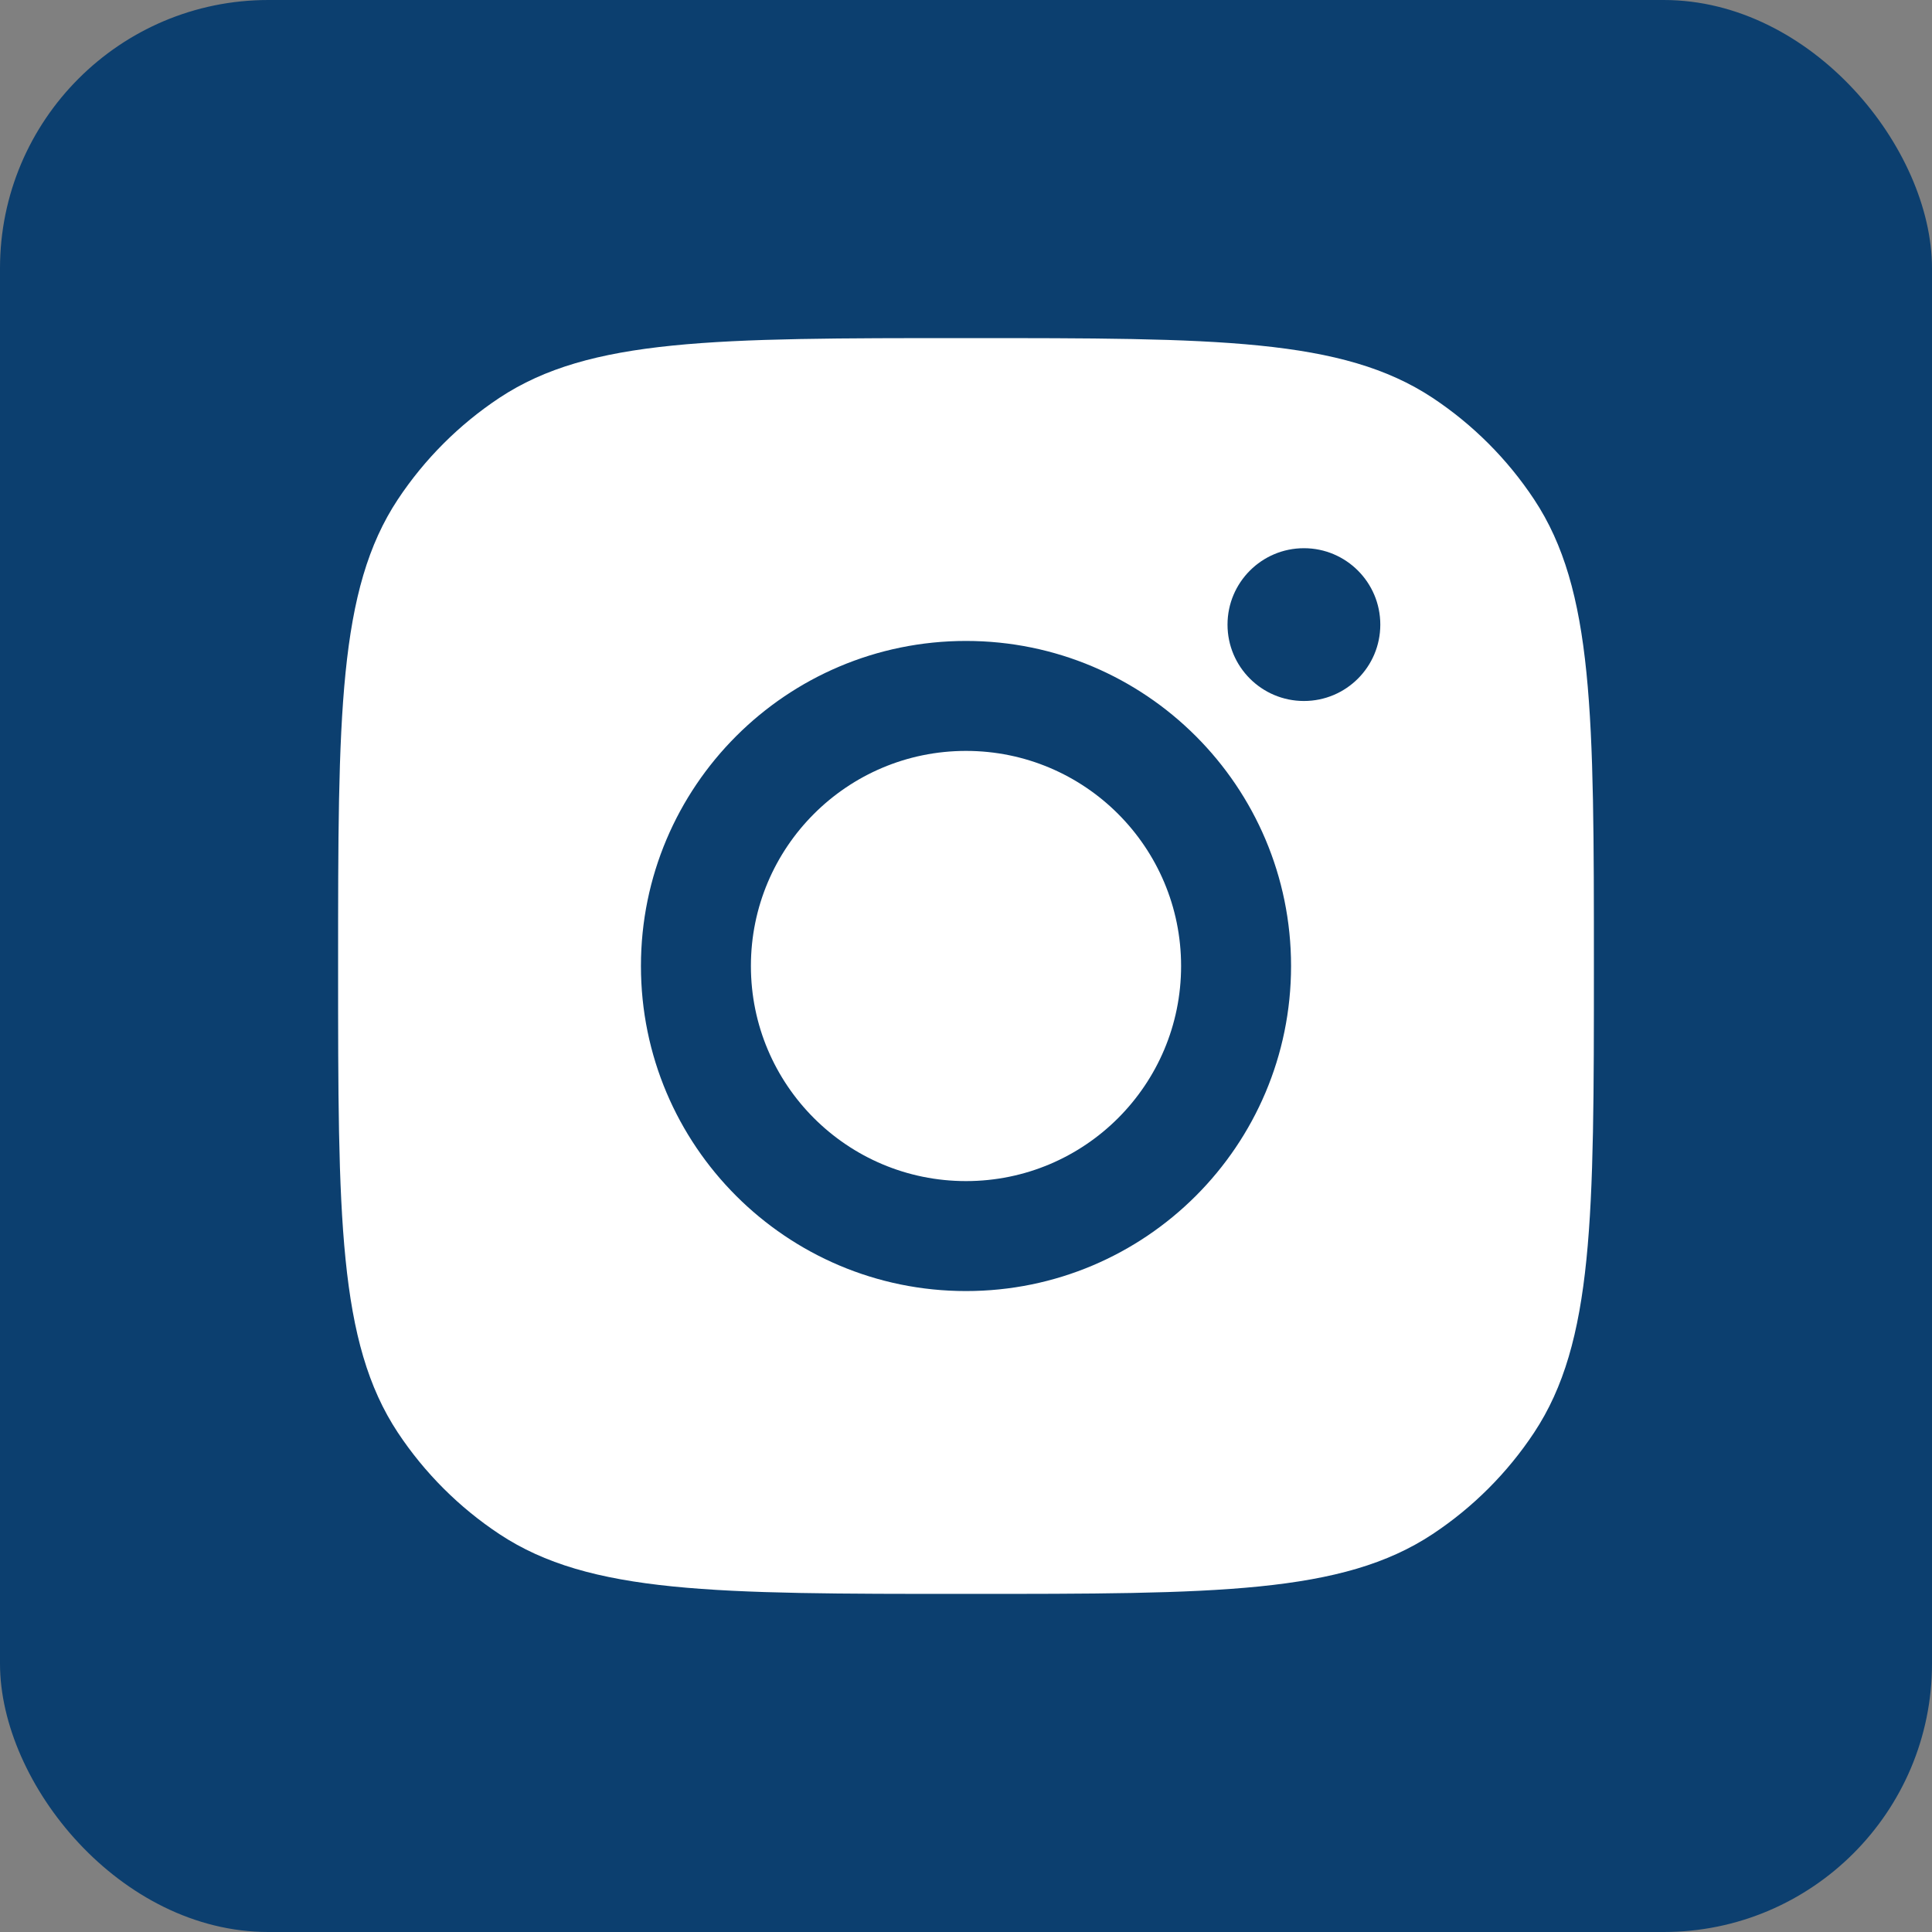 <svg width="36" height="36" viewBox="0 0 36 36" fill="none" xmlns="http://www.w3.org/2000/svg">
<rect x="0" y="0" width="36" height="36" fill="#808080" stroke="none"/>
<rect width="36" height="36" rx="5" fill="#0C3F6F"/>
<path fill-rule="evenodd" clip-rule="evenodd" d="M6.3 18C6.3 13.326 6.3 10.989 7.413 9.306C7.911 8.555 8.555 7.911 9.306 7.413C10.989 6.3 13.326 6.3 18 6.3C22.674 6.3 25.01 6.3 26.694 7.413C27.445 7.911 28.089 8.555 28.586 9.306C29.7 10.989 29.7 13.326 29.7 18C29.7 22.674 29.7 25.01 28.586 26.694C28.089 27.445 27.445 28.089 26.694 28.586C25.01 29.7 22.674 29.7 18 29.7C13.326 29.7 10.989 29.7 9.306 28.586C8.555 28.089 7.911 27.445 7.413 26.694C6.3 25.01 6.3 22.674 6.3 18ZM24.057 18C24.057 21.346 21.345 24.057 18 24.057C14.655 24.057 11.943 21.346 11.943 18C11.943 14.655 14.655 11.943 18 11.943C21.345 11.943 24.057 14.655 24.057 18ZM18 22.008C20.214 22.008 22.008 20.214 22.008 18C22.008 15.787 20.214 13.992 18 13.992C15.787 13.992 13.992 15.787 13.992 18C13.992 20.214 15.787 22.008 18 22.008ZM24.297 13.062C25.083 13.062 25.72 12.425 25.72 11.639C25.72 10.853 25.083 10.215 24.297 10.215C23.511 10.215 22.873 10.853 22.873 11.639C22.873 12.425 23.511 13.062 24.297 13.062Z" fill="white"/>
</svg>
